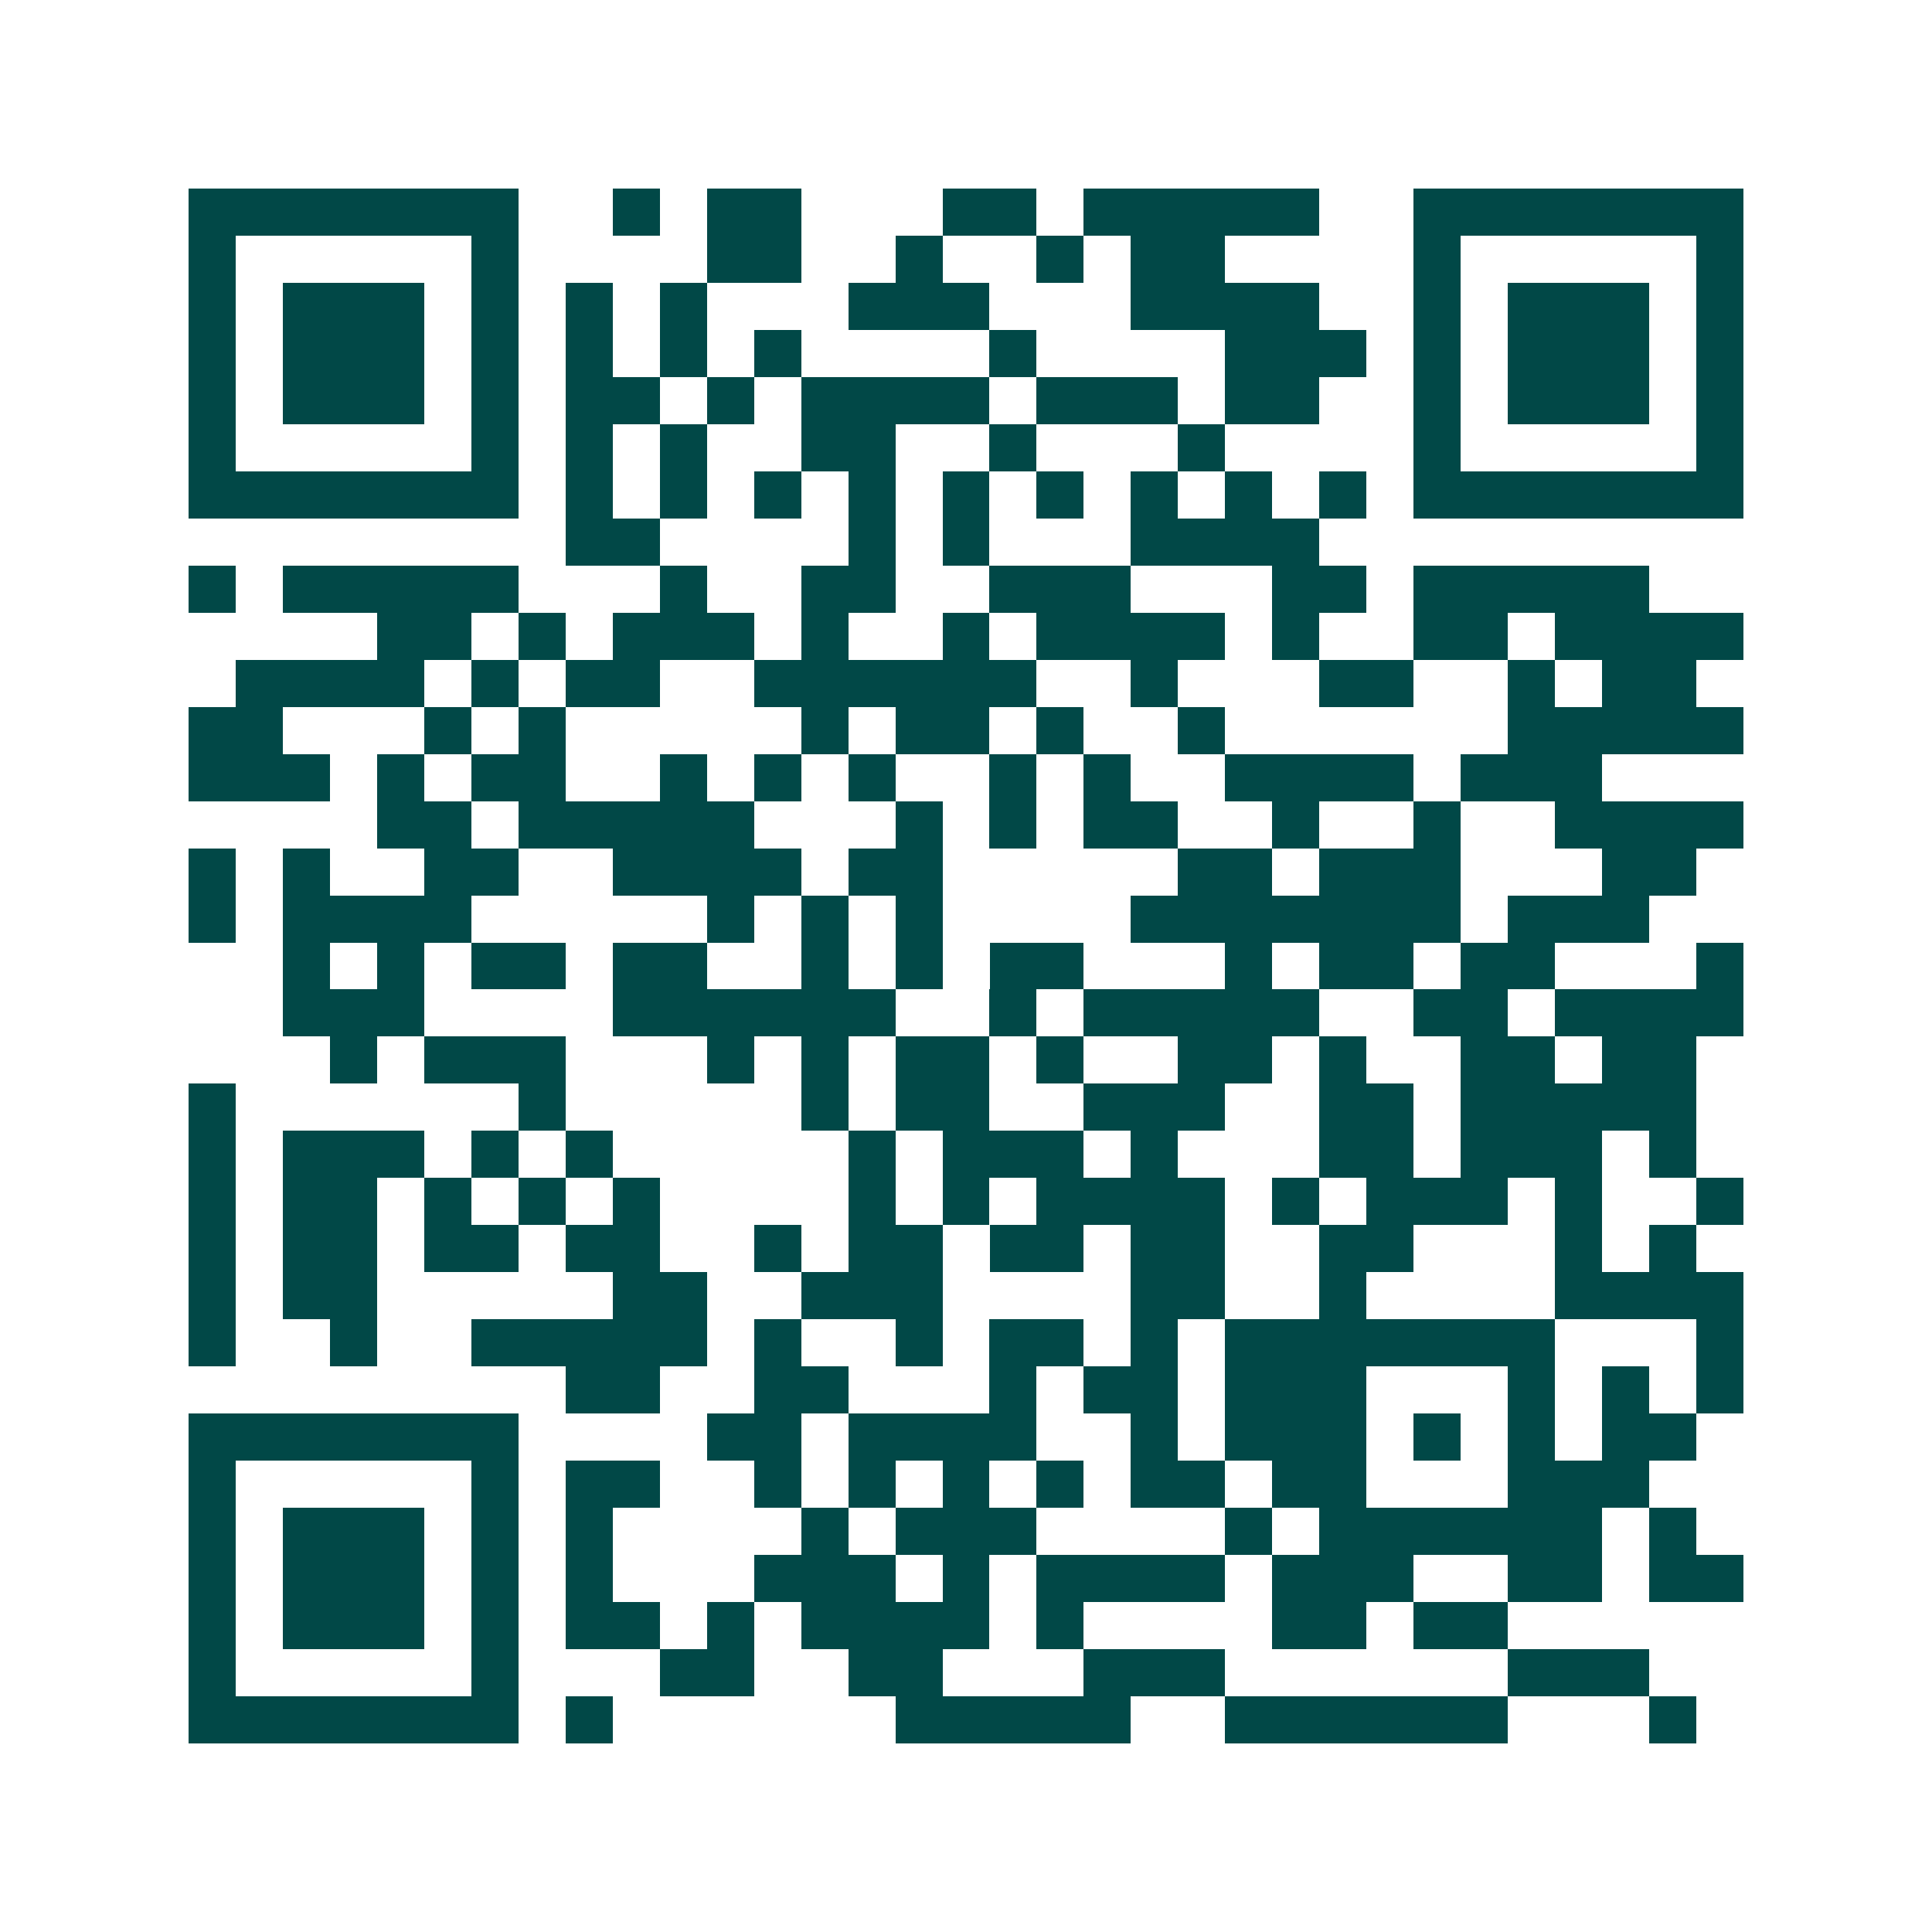 <svg xmlns="http://www.w3.org/2000/svg" width="200" height="200" viewBox="0 0 41 41" shape-rendering="crispEdges"><path fill="#ffffff" d="M0 0h41v41H0z"/><path stroke="#014847" d="M4 4.5h7m2 0h1m1 0h2m3 0h2m1 0h5m2 0h7M4 5.5h1m5 0h1m4 0h2m2 0h1m2 0h1m1 0h2m4 0h1m5 0h1M4 6.5h1m1 0h3m1 0h1m1 0h1m1 0h1m3 0h3m3 0h4m2 0h1m1 0h3m1 0h1M4 7.5h1m1 0h3m1 0h1m1 0h1m1 0h1m1 0h1m4 0h1m4 0h3m1 0h1m1 0h3m1 0h1M4 8.5h1m1 0h3m1 0h1m1 0h2m1 0h1m1 0h4m1 0h3m1 0h2m2 0h1m1 0h3m1 0h1M4 9.5h1m5 0h1m1 0h1m1 0h1m2 0h2m2 0h1m3 0h1m4 0h1m5 0h1M4 10.5h7m1 0h1m1 0h1m1 0h1m1 0h1m1 0h1m1 0h1m1 0h1m1 0h1m1 0h1m1 0h7M12 11.5h2m4 0h1m1 0h1m3 0h4M4 12.5h1m1 0h5m3 0h1m2 0h2m2 0h3m3 0h2m1 0h5M8 13.5h2m1 0h1m1 0h3m1 0h1m2 0h1m1 0h4m1 0h1m2 0h2m1 0h4M5 14.5h4m1 0h1m1 0h2m2 0h6m2 0h1m3 0h2m2 0h1m1 0h2M4 15.5h2m3 0h1m1 0h1m5 0h1m1 0h2m1 0h1m2 0h1m6 0h5M4 16.5h3m1 0h1m1 0h2m2 0h1m1 0h1m1 0h1m2 0h1m1 0h1m2 0h4m1 0h3M8 17.5h2m1 0h5m3 0h1m1 0h1m1 0h2m2 0h1m2 0h1m2 0h4M4 18.5h1m1 0h1m2 0h2m2 0h4m1 0h2m5 0h2m1 0h3m3 0h2M4 19.5h1m1 0h4m5 0h1m1 0h1m1 0h1m4 0h7m1 0h3M6 20.5h1m1 0h1m1 0h2m1 0h2m2 0h1m1 0h1m1 0h2m3 0h1m1 0h2m1 0h2m3 0h1M6 21.5h3m4 0h6m2 0h1m1 0h5m2 0h2m1 0h4M7 22.5h1m1 0h3m3 0h1m1 0h1m1 0h2m1 0h1m2 0h2m1 0h1m2 0h2m1 0h2M4 23.5h1m6 0h1m5 0h1m1 0h2m2 0h3m2 0h2m1 0h5M4 24.5h1m1 0h3m1 0h1m1 0h1m5 0h1m1 0h3m1 0h1m3 0h2m1 0h3m1 0h1M4 25.5h1m1 0h2m1 0h1m1 0h1m1 0h1m4 0h1m1 0h1m1 0h4m1 0h1m1 0h3m1 0h1m2 0h1M4 26.5h1m1 0h2m1 0h2m1 0h2m2 0h1m1 0h2m1 0h2m1 0h2m2 0h2m3 0h1m1 0h1M4 27.5h1m1 0h2m5 0h2m2 0h3m4 0h2m2 0h1m4 0h4M4 28.5h1m2 0h1m2 0h5m1 0h1m2 0h1m1 0h2m1 0h1m1 0h7m3 0h1M12 29.5h2m2 0h2m3 0h1m1 0h2m1 0h3m3 0h1m1 0h1m1 0h1M4 30.5h7m4 0h2m1 0h4m2 0h1m1 0h3m1 0h1m1 0h1m1 0h2M4 31.5h1m5 0h1m1 0h2m2 0h1m1 0h1m1 0h1m1 0h1m1 0h2m1 0h2m3 0h3M4 32.5h1m1 0h3m1 0h1m1 0h1m4 0h1m1 0h3m4 0h1m1 0h6m1 0h1M4 33.5h1m1 0h3m1 0h1m1 0h1m3 0h3m1 0h1m1 0h4m1 0h3m2 0h2m1 0h2M4 34.5h1m1 0h3m1 0h1m1 0h2m1 0h1m1 0h4m1 0h1m4 0h2m1 0h2M4 35.5h1m5 0h1m3 0h2m2 0h2m3 0h3m6 0h3M4 36.5h7m1 0h1m6 0h5m2 0h6m3 0h1"/></svg>
